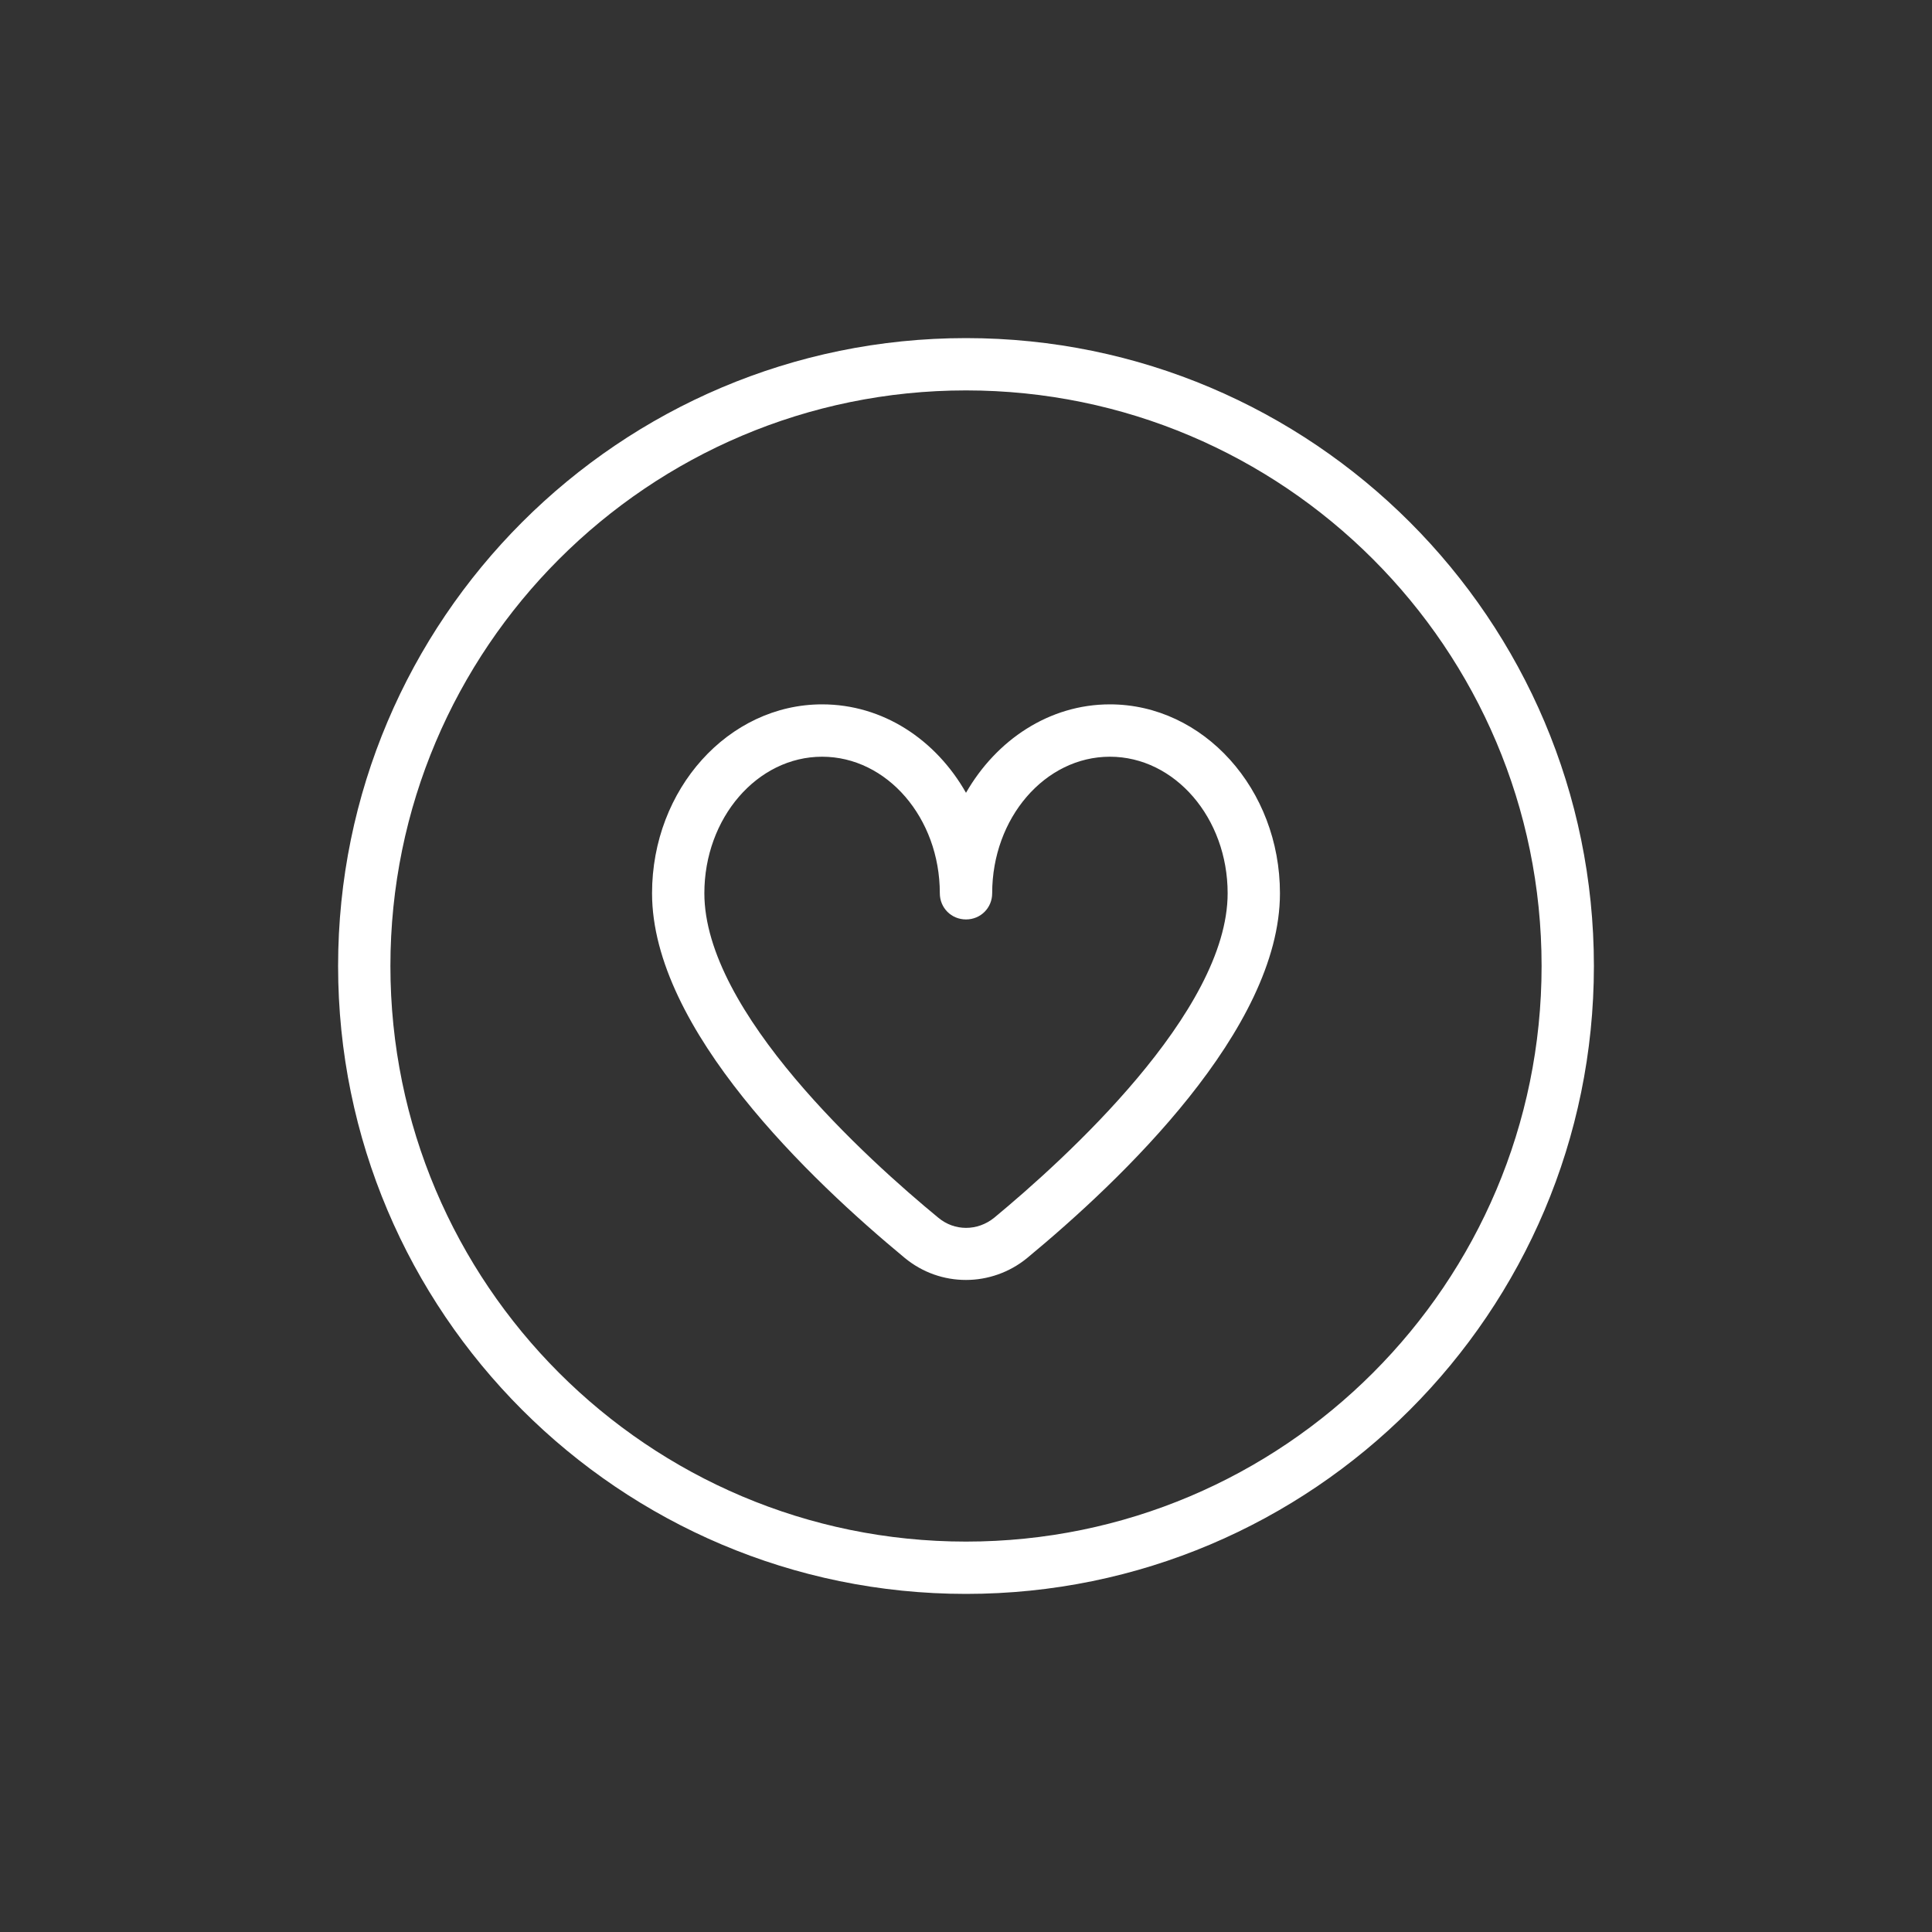 <svg xmlns="http://www.w3.org/2000/svg" width="40" height="40" viewBox="0 0 40 40" fill="none">
  <rect x="0" y="0" width="40" height="40" fill="#333333" stroke="none"/>
  <path d="M20 33C12.828 33 7 27.172 7 20C7 12.828 12.828 7 20 7C27.172 7 33 12.828 33 20C33 27.172 27.172 33 20 33ZM20 8.083C13.424 8.083 8.083 13.424 8.083 20C8.083 26.576 13.424 31.917 20 31.917C26.576 31.917 31.917 26.576 31.917 20C31.917 13.424 26.576 8.083 20 8.083ZM20 26.5C19.545 26.5 19.101 26.348 18.733 26.045C16.782 24.431 13.5 21.311 13.5 18.494C13.5 16.338 15.082 14.583 17.021 14.583C18.277 14.583 19.372 15.309 20 16.414C20.628 15.32 21.723 14.583 22.979 14.583C24.918 14.583 26.5 16.338 26.5 18.494C26.5 21.311 23.218 24.431 21.267 26.045C20.899 26.348 20.444 26.5 20 26.5ZM17.021 15.667C15.678 15.667 14.583 16.934 14.583 18.494C14.583 20.953 17.963 24.008 19.426 25.211C19.762 25.492 20.238 25.492 20.585 25.211C22.037 24.008 25.417 20.953 25.417 18.494C25.417 16.934 24.323 15.667 22.979 15.667C21.636 15.667 20.542 16.934 20.542 18.494C20.542 18.797 20.303 19.036 20 19.036C19.697 19.036 19.458 18.797 19.458 18.494C19.458 16.934 18.364 15.667 17.021 15.667Z" fill="white"/>
</svg>